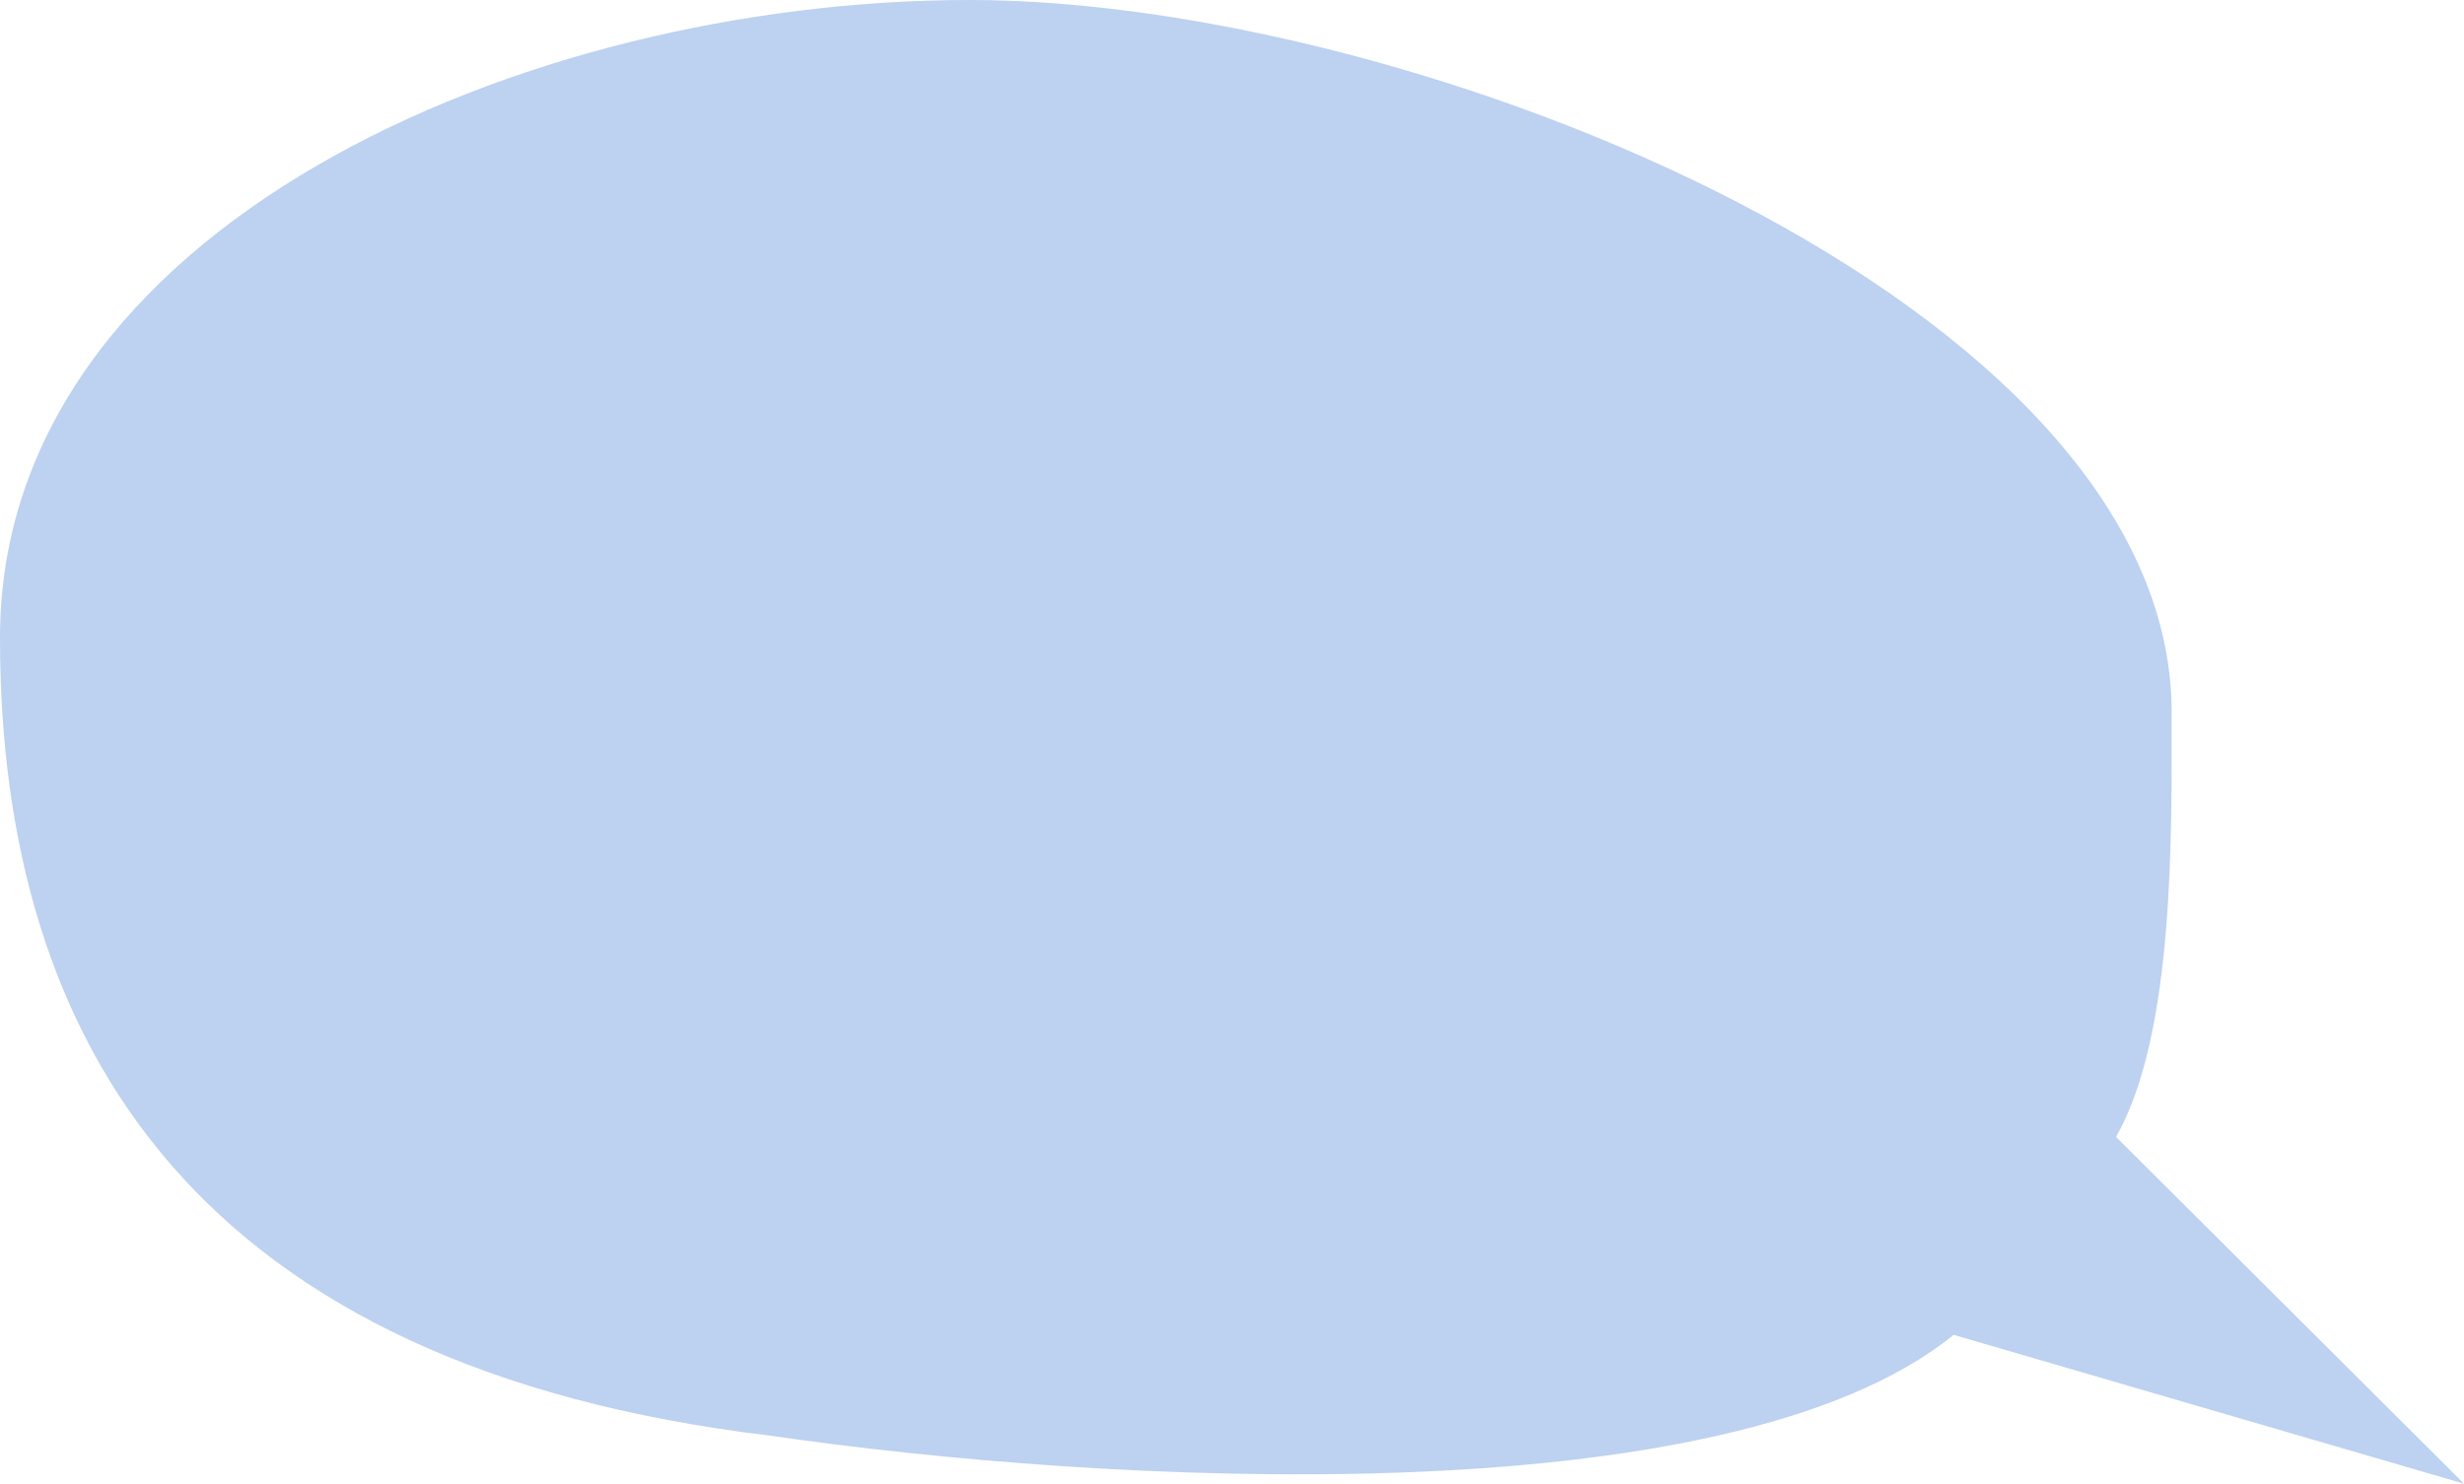 <?xml version="1.0" encoding="UTF-8"?> <svg xmlns="http://www.w3.org/2000/svg" width="176" height="106" viewBox="0 0 176 106" fill="none"><g clip-path="url(#clip0_64_296)"><path d="M176 106L151.146 81.226C155.363 73.813 155.109 59.433 155.118 50.901C155.118 21.63 101.169 0 69.273 0C37.377 0 0 16.297 0 45.568C0 74.838 14.252 97.7 55.021 102.568C78.554 106 123.3 108.569 139.546 95.366L176 106Z" fill="#BDD1F0"></path><path d="M26.46 28.734C26.884 26.044 28.129 23.921 30.197 22.364C32.265 20.806 34.663 20.245 37.392 20.679C40.103 21.111 42.206 22.362 43.703 24.432C45.217 26.505 45.754 28.939 45.313 31.735C44.884 34.46 43.626 36.6 41.541 38.154C39.461 39.673 37.074 40.218 34.381 39.79C31.688 39.361 29.575 38.109 28.044 36.033C26.547 33.963 26.019 31.53 26.46 28.734ZM28.836 29.112C28.507 31.2 28.906 33.078 30.033 34.744C31.166 36.376 32.726 37.35 34.716 37.666C36.793 37.997 38.594 37.558 40.12 36.35C41.663 35.145 42.602 33.48 42.937 31.357C43.271 29.233 42.872 27.356 41.74 25.725C40.607 24.093 39.047 23.119 37.057 22.803C35.033 22.48 33.242 22.912 31.684 24.097C30.126 25.282 29.176 26.953 28.836 29.112ZM59.241 24.157L60.113 26.01C59.598 26.527 59.025 26.844 58.393 26.961C57.706 27.087 56.938 27.146 56.092 27.139C55.262 27.134 54.462 27.233 53.69 27.437C51.763 27.982 50.457 29.742 49.772 32.717L49.825 32.725C50.343 31.956 51.074 31.383 52.017 31.007C52.978 30.634 53.961 30.527 54.964 30.687C56.654 30.956 57.907 31.708 58.723 32.945C59.556 34.184 59.83 35.706 59.546 37.511C59.278 39.209 58.478 40.569 57.144 41.59C55.831 42.597 54.276 42.957 52.48 42.671C50.544 42.363 49.117 41.455 48.2 39.949C47.279 38.46 47.002 36.557 47.367 34.239C48.181 29.072 50.157 26.094 53.295 25.306C54.011 25.111 54.82 25.014 55.723 25.012C56.429 24.998 56.937 24.979 57.248 24.956C57.558 24.932 57.894 24.859 58.257 24.735C58.637 24.614 58.965 24.422 59.241 24.157ZM49.549 34.994C49.309 36.516 49.486 37.796 50.081 38.834C50.675 39.871 51.562 40.484 52.741 40.672C53.886 40.854 54.88 40.613 55.724 39.95C56.584 39.306 57.104 38.41 57.285 37.26C57.477 36.039 57.289 35.002 56.719 34.15C56.167 33.3 55.302 32.781 54.122 32.593C53.049 32.422 52.103 32.58 51.287 33.067C50.432 33.566 49.853 34.208 49.549 34.994ZM64.393 34.092L60.987 33.55L61.301 31.559L66.819 32.438L66.255 36.021L68.42 36.366C70.04 36.624 71.169 37.184 71.809 38.048C72.452 38.894 72.673 39.954 72.472 41.228C72.282 42.431 71.727 43.377 70.807 44.065C69.887 44.753 68.564 44.959 66.839 44.685L62.825 44.046L64.393 34.092ZM67.71 38.293L65.941 38.012L65.251 42.391L66.994 42.669C68.913 42.974 69.986 42.401 70.215 40.95C70.446 39.482 69.611 38.596 67.71 38.293ZM81.319 34.746L85.016 35.335L83.134 47.279L81.022 46.943L81.649 42.961L79.352 42.596L75.82 46.114L73.259 45.707L77.402 41.741C76.706 41.467 76.16 40.981 75.765 40.283C75.372 39.568 75.246 38.767 75.384 37.883C75.577 36.662 76.169 35.767 77.161 35.2C78.155 34.614 79.541 34.463 81.319 34.746ZM77.621 38.293C77.531 38.859 77.678 39.363 78.059 39.805C78.444 40.229 78.935 40.489 79.533 40.584L81.963 40.971L82.59 36.989L80.662 36.682C79.765 36.539 79.058 36.617 78.541 36.916C78.025 37.215 77.718 37.674 77.621 38.293ZM96.625 46.08L97.386 47.779C96.155 48.944 94.528 49.365 92.504 49.042C90.603 48.74 89.152 47.928 88.151 46.608C87.168 45.291 86.824 43.685 87.123 41.792C87.399 40.04 88.204 38.654 89.538 37.633C90.872 36.611 92.401 36.238 94.126 36.513C96.203 36.843 97.679 37.614 98.553 38.823L97.312 40.34C96.528 39.362 95.458 38.766 94.103 38.55C92.994 38.373 91.97 38.627 91.032 39.312C90.115 39.983 89.559 40.928 89.367 42.149C89.164 43.441 89.407 44.532 90.097 45.422C90.802 46.332 91.761 46.884 92.976 47.077C94.349 47.295 95.565 46.963 96.625 46.08ZM110.694 51.666L108.581 51.33L109.375 46.287L102.774 45.236L101.98 50.279L99.868 49.943L101.749 37.998L103.861 38.335L103.088 43.245L109.69 44.296L110.463 39.386L112.575 39.722L110.694 51.666ZM116.758 52.631L114.514 52.274L116.395 40.33L118.64 40.687L117.887 45.465L120.475 45.877C120.962 44.394 121.813 43.279 123.033 42.529C124.269 41.783 125.68 41.536 127.264 41.788C129.13 42.085 130.533 42.916 131.472 44.281C132.43 45.649 132.768 47.226 132.486 49.013C132.205 50.8 131.388 52.203 130.036 53.222C128.709 54.207 127.129 54.554 125.299 54.263C123.626 53.997 122.33 53.292 121.409 52.147C120.489 51.003 120.057 49.62 120.114 47.996L117.553 47.588L116.758 52.631ZM124.109 44.632C123.285 45.281 122.777 46.216 122.584 47.437C122.392 48.658 122.588 49.705 123.172 50.578C123.756 51.451 124.603 51.976 125.712 52.152C126.821 52.329 127.777 52.1 128.581 51.466C129.405 50.817 129.915 49.874 130.11 48.635C130.302 47.414 130.115 46.368 129.549 45.498C128.981 44.628 128.135 44.103 127.008 43.924C125.899 43.748 124.932 43.984 124.109 44.632ZM134.292 54.171C134.359 53.746 134.545 53.431 134.848 53.226C135.154 53.002 135.544 52.928 136.02 53.004C136.583 53.094 137.003 53.405 137.279 53.939C137.559 54.455 137.638 55.103 137.515 55.881C137.365 56.837 136.971 57.618 136.334 58.224C135.712 58.85 134.931 59.225 133.992 59.347L133.57 58.246C134.529 58.109 135.186 57.606 135.539 56.737C135.758 56.155 135.818 55.711 135.722 55.406C135.591 55.548 135.386 55.597 135.104 55.552C134.84 55.51 134.62 55.357 134.445 55.093C134.291 54.815 134.24 54.507 134.292 54.171ZM30.908 53.929L33.681 54.371L27.58 59.249L32.301 66.395L29.37 65.928L24.971 58.97L30.908 53.929ZM23.508 64.995L21.395 64.659L23.277 52.715L25.39 53.051L23.508 64.995ZM36.665 57.431L36.378 55.644C37.672 55.106 39.049 54.953 40.51 55.186C42.112 55.441 43.211 56.024 43.807 56.935C44.404 57.846 44.571 59.133 44.309 60.797L43.154 68.123L41.148 67.803L41.39 66.264C40.276 67.265 38.918 67.639 37.316 67.384C36.225 67.21 35.396 66.742 34.83 65.981C34.267 65.202 34.075 64.247 34.254 63.114C34.438 61.946 34.996 61.092 35.929 60.551C36.865 59.993 38.002 59.82 39.34 60.033C40.59 60.232 41.536 60.645 42.176 61.274C42.388 59.929 42.355 58.935 42.078 58.292C41.8 57.649 41.133 57.244 40.077 57.076C39.003 56.905 37.866 57.023 36.665 57.431ZM38.357 65.59C39.536 65.778 40.638 65.427 41.662 64.538L41.901 63.025C41.245 62.377 40.398 61.97 39.359 61.805C38.637 61.69 38.002 61.77 37.453 62.045C36.925 62.306 36.612 62.746 36.515 63.365C36.423 63.949 36.535 64.439 36.852 64.834C37.186 65.231 37.688 65.484 38.357 65.59ZM56.205 57.956L58.977 58.398L52.876 63.276L57.597 70.422L54.666 69.955L50.268 62.997L56.205 57.956ZM48.804 69.022L46.692 68.686L48.574 56.742L50.686 57.078L48.804 69.022ZM76.6 73.447L74.487 73.11L75.282 68.067L68.68 67.016L67.886 72.059L65.774 71.723L67.655 59.779L69.768 60.115L68.994 65.026L75.595 66.077L76.369 61.166L78.482 61.503L76.6 73.447ZM82.539 64.733L82.251 62.946C83.545 62.408 84.922 62.256 86.384 62.489C87.986 62.743 89.085 63.327 89.681 64.238C90.278 65.149 90.445 66.436 90.183 68.1L89.028 75.425L87.021 75.106L87.264 73.566C86.15 74.568 84.792 74.941 83.19 74.686C82.098 74.513 81.27 74.045 80.704 73.284C80.141 72.505 79.948 71.549 80.127 70.417C80.311 69.249 80.87 68.395 81.803 67.854C82.739 67.296 83.876 67.123 85.214 67.336C86.464 67.535 87.409 67.948 88.05 68.576C88.262 67.231 88.229 66.238 87.952 65.595C87.674 64.952 87.007 64.547 85.95 64.379C84.876 64.208 83.74 64.326 82.539 64.733ZM84.23 72.893C85.41 73.081 86.512 72.73 87.536 71.841L87.774 70.328C87.118 69.68 86.271 69.273 85.233 69.107C84.511 68.992 83.875 69.073 83.327 69.348C82.799 69.609 82.486 70.049 82.389 70.668C82.297 71.252 82.409 71.741 82.725 72.136C83.06 72.534 83.561 72.786 84.23 72.893ZM92.449 78.963L90.468 78.647L91.242 73.737L92.721 73.972C93.247 73.494 93.774 72.671 94.301 71.503C94.831 70.318 95.268 68.972 95.613 67.468L96.296 64.338L104.402 65.629L102.834 75.582L104.814 75.898L104.04 80.808L102.06 80.493L102.52 77.573L92.909 76.043L92.449 78.963ZM97.962 66.644L97.517 68.614C97.202 69.924 96.8 71.103 96.31 72.15C95.82 73.196 95.372 73.923 94.965 74.33L100.722 75.246L101.976 67.283L97.962 66.644ZM107.984 76.919C107.012 75.531 106.666 73.943 106.949 72.156C107.233 70.351 108.048 68.957 109.393 67.974C110.76 66.977 112.384 66.628 114.268 66.927C116.152 67.227 117.581 68.062 118.556 69.433C119.551 70.789 119.907 72.369 119.623 74.174C119.338 75.978 118.513 77.38 117.147 78.378C115.801 79.361 114.186 79.702 112.303 79.403C110.437 79.106 108.997 78.278 107.984 76.919ZM110.835 69.646C109.938 70.301 109.39 71.257 109.193 72.513C108.994 73.77 109.213 74.848 109.847 75.746C110.496 76.666 111.419 77.221 112.616 77.412C113.813 77.602 114.851 77.368 115.731 76.71C116.631 76.037 117.18 75.073 117.379 73.816C117.571 72.596 117.344 71.516 116.698 70.579C116.066 69.662 115.151 69.109 113.954 68.918C112.757 68.728 111.718 68.97 110.835 69.646ZM125.93 75.45L123.685 75.093L125.713 62.219L127.958 62.577L125.93 75.45ZM122.668 79.312C122.73 78.922 122.922 78.617 123.246 78.396C123.572 78.158 123.964 78.075 124.422 78.148C124.791 78.207 125.094 78.401 125.332 78.729C125.569 79.056 125.658 79.406 125.599 79.778C125.532 80.202 125.343 80.544 125.032 80.803C124.723 81.044 124.367 81.132 123.962 81.068C123.504 80.995 123.157 80.795 122.919 80.466C122.685 80.121 122.601 79.736 122.668 79.312Z" fill="#1E1E1E"></path><ellipse cx="77.5" cy="53.5" rx="70.5" ry="46.5" fill="#BDD1F0"></ellipse></g><defs><clipPath id="clip0_64_296"><rect width="176" height="106" fill="white"></rect></clipPath></defs></svg> 